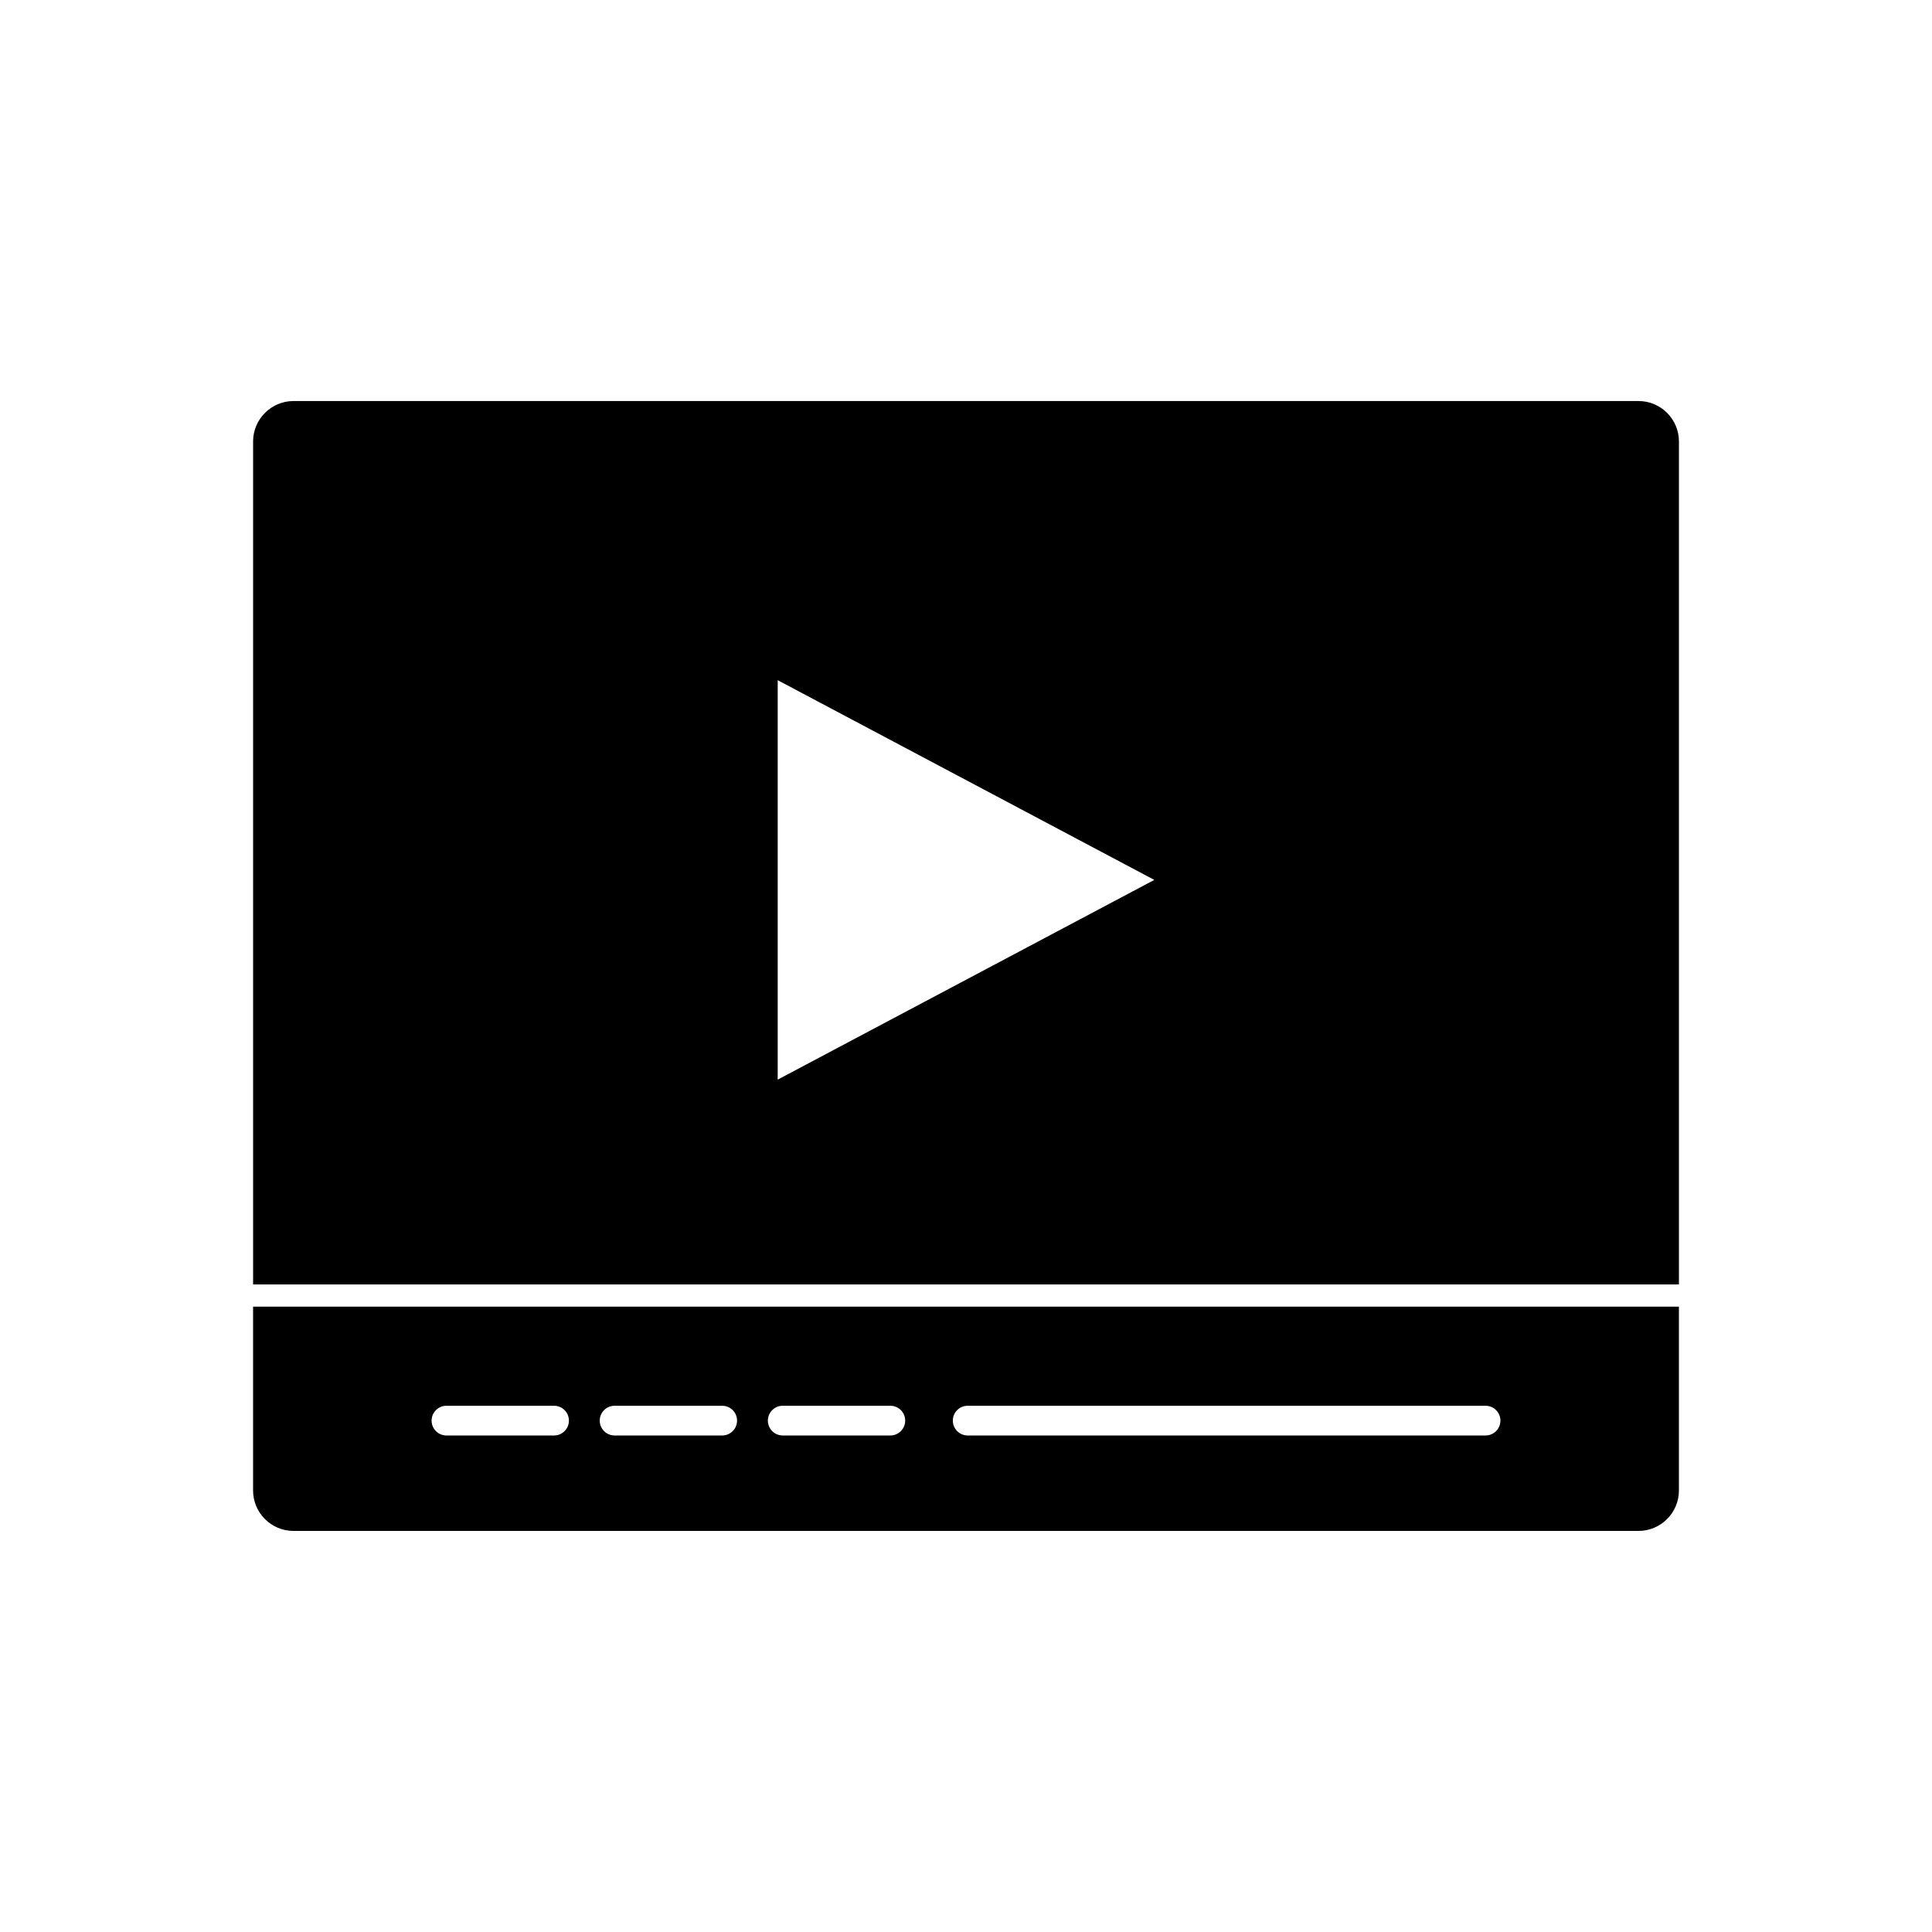 <?xml version="1.0" encoding="UTF-8"?>
<!-- Uploaded to: SVG Repo, www.svgrepo.com, Generator: SVG Repo Mixer Tools -->
<svg fill="#000000" width="800px" height="800px" version="1.1" viewBox="144 144 512 512" xmlns="http://www.w3.org/2000/svg">
 <path d="m221.77 250.28h356.47c5.883 0 10.695 4.812 10.695 10.695v223.41h-377.86v-223.41c0-5.883 4.812-10.695 10.695-10.695zm228.14 126.9-99.812 52.934v-105.86l99.812 52.934zm139.02 113.1v48.734c0 5.883-4.812 10.695-10.695 10.695h-356.47c-5.883 0-10.695-4.812-10.695-10.695v-48.734zm-51.242 34.137c2.172 0 3.938-1.762 3.938-3.938 0-2.172-1.762-3.938-3.938-3.938h-137.24c-2.172 0-3.938 1.762-3.938 3.938 0 2.172 1.762 3.938 3.938 3.938zm-157.74 0c2.172 0 3.938-1.762 3.938-3.938 0-2.172-1.762-3.938-3.938-3.938h-28.516c-2.172 0-3.938 1.762-3.938 3.938 0 2.172 1.762 3.938 3.938 3.938zm-44.559 0c2.172 0 3.938-1.762 3.938-3.938 0-2.172-1.762-3.938-3.938-3.938h-28.516c-2.172 0-3.938 1.762-3.938 3.938 0 2.172 1.762 3.938 3.938 3.938zm-44.559 0c2.172 0 3.938-1.762 3.938-3.938 0-2.172-1.762-3.938-3.938-3.938h-28.516c-2.172 0-3.938 1.762-3.938 3.938 0 2.172 1.762 3.938 3.938 3.938z" fill-rule="evenodd"/>
</svg>